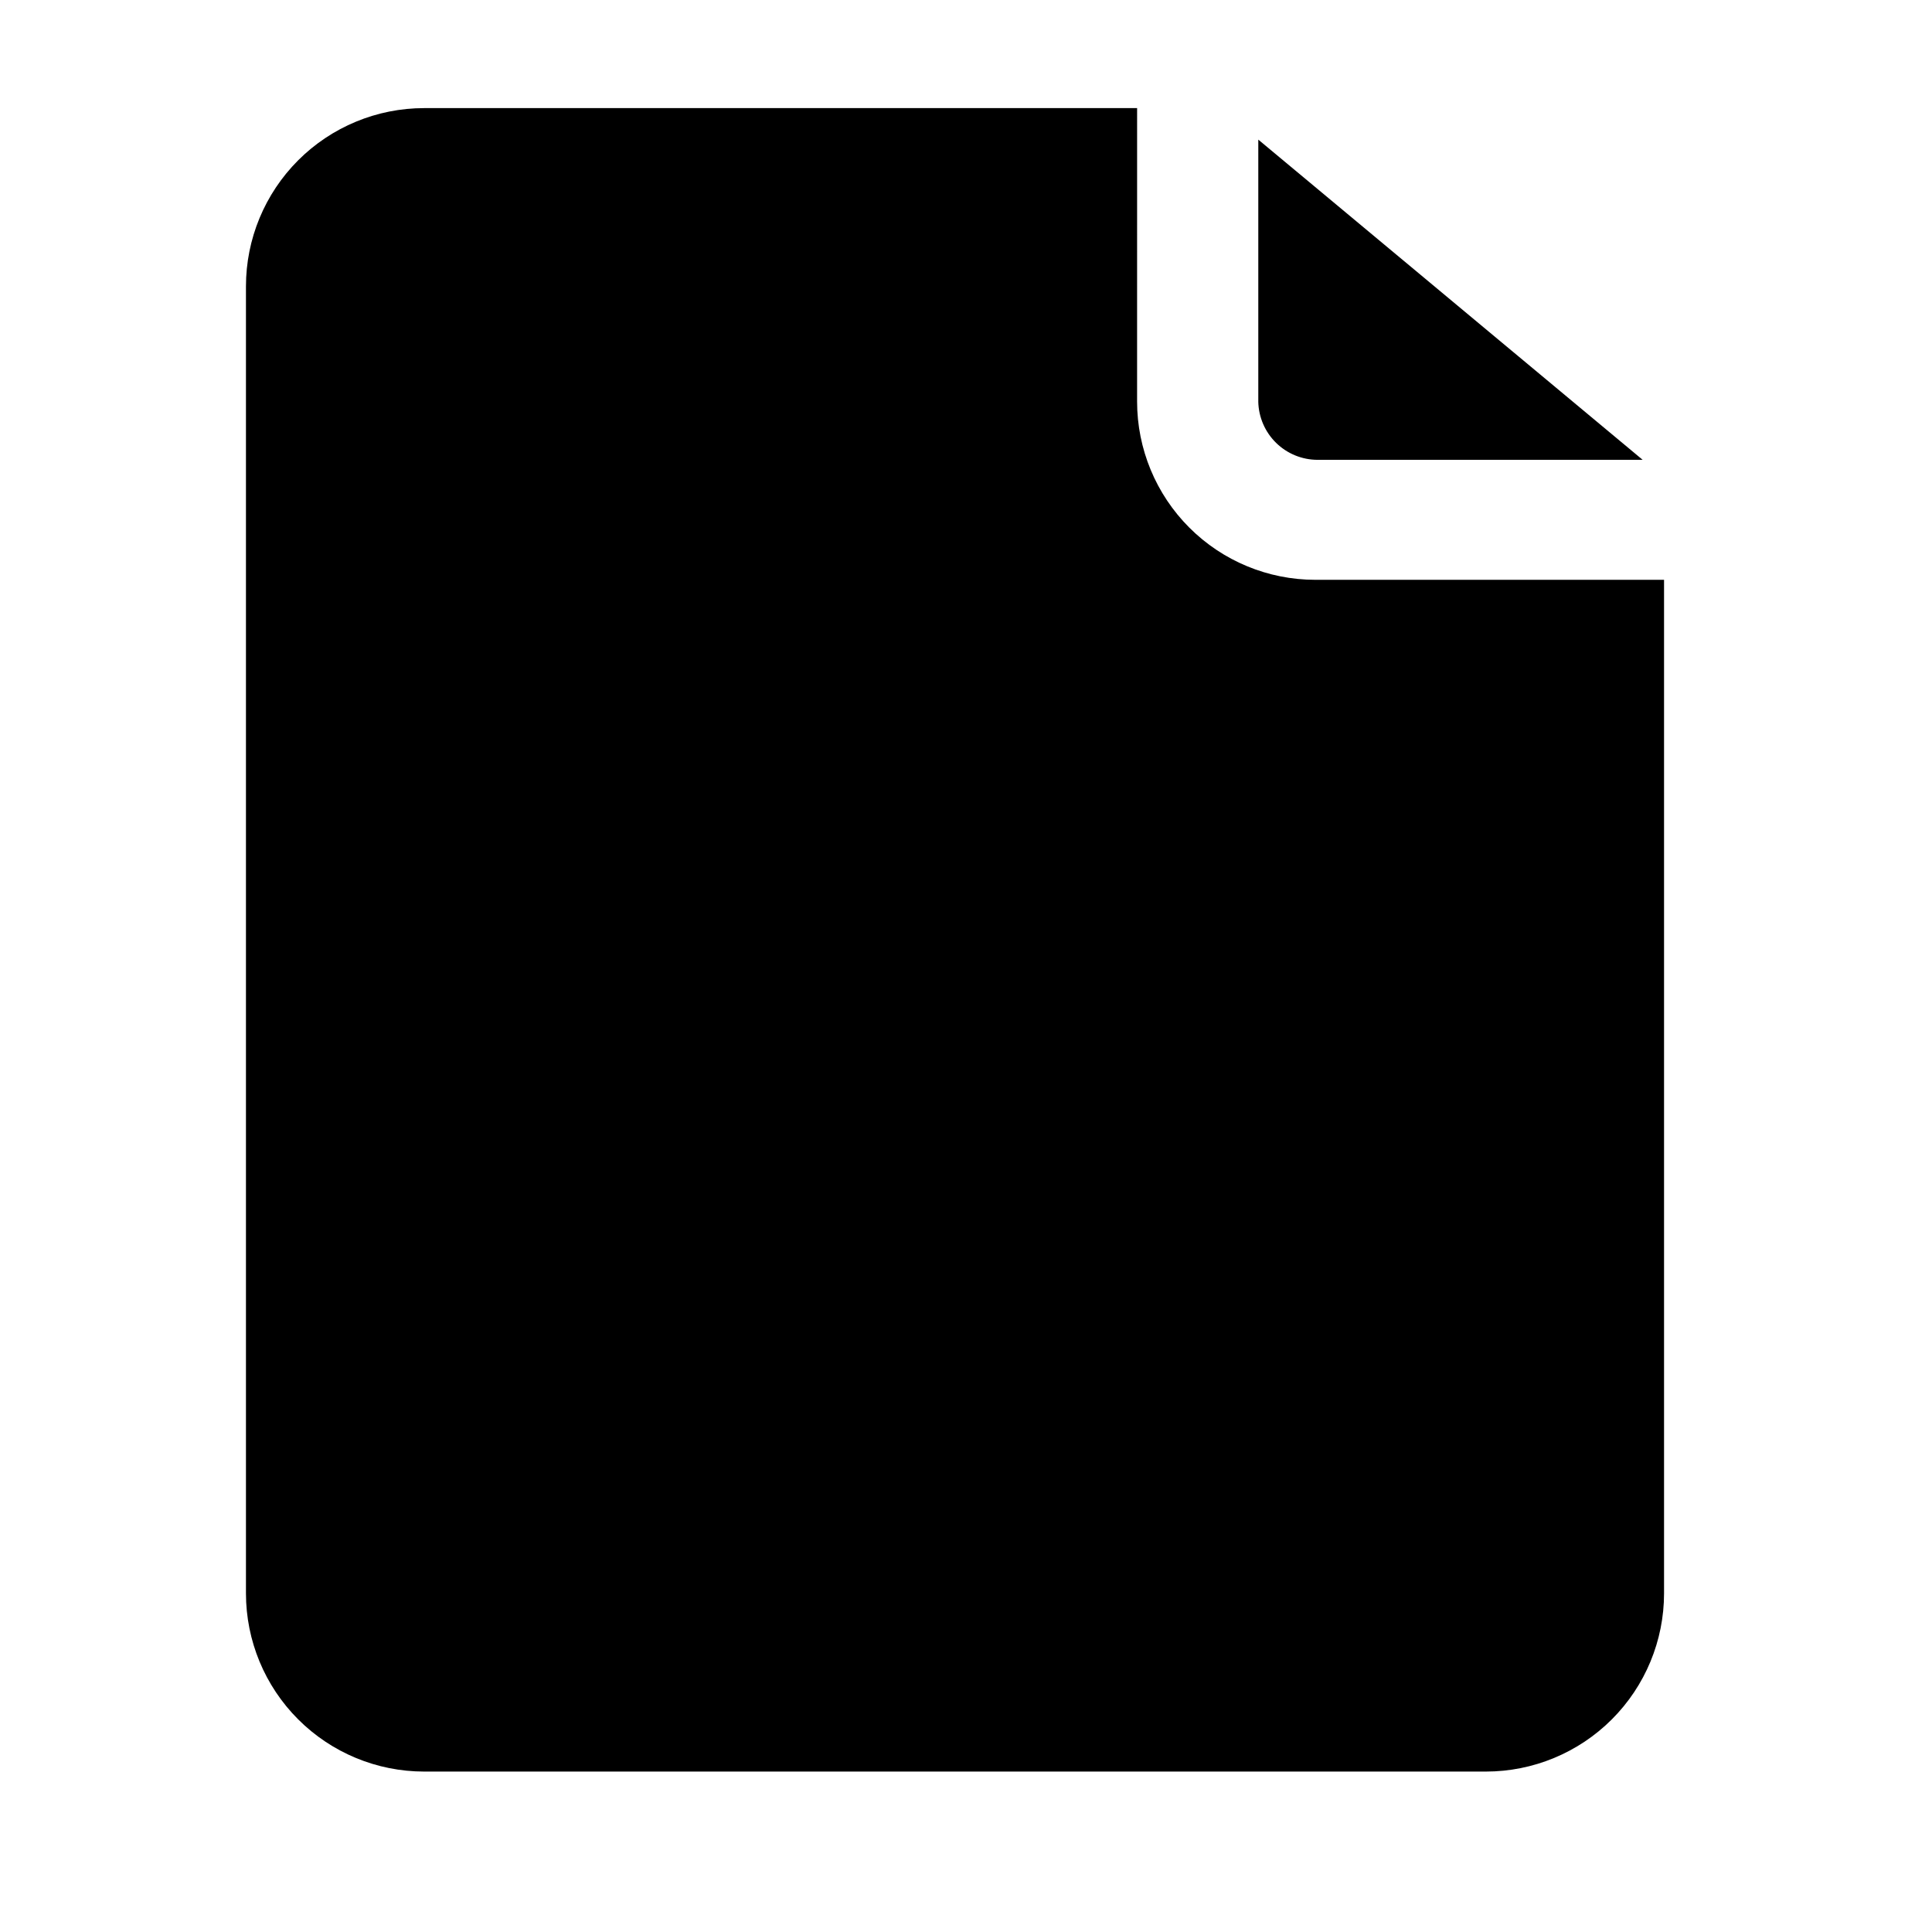 <?xml version="1.0" encoding="UTF-8"?>
<!-- Uploaded to: SVG Repo, www.svgrepo.com, Generator: SVG Repo Mixer Tools -->
<svg fill="#000000" width="800px" height="800px" version="1.1" viewBox="144 144 512 512" xmlns="http://www.w3.org/2000/svg">
 <g>
  <path d="m477.46 250.43v-69.43l101.86 84.859h-86.121c-4.121 0-8.078-1.613-11.023-4.5-2.941-2.883-4.637-6.809-4.719-10.93z"/>
  <path d="m584.99 297.66v268.59c0 12.527-4.977 24.543-13.836 33.398-8.855 8.859-20.871 13.836-33.398 13.836h-281.34c-12.527 0-24.543-4.977-33.398-13.836-8.859-8.855-13.836-20.871-13.836-33.398v-346.37c0-12.527 4.977-24.539 13.836-33.398 8.855-8.859 20.871-13.832 33.398-13.832h188.93l-0.004 77.773c0 12.527 4.977 24.539 13.836 33.398 8.855 8.859 20.871 13.836 33.398 13.836z"/>
 </g>
</svg>